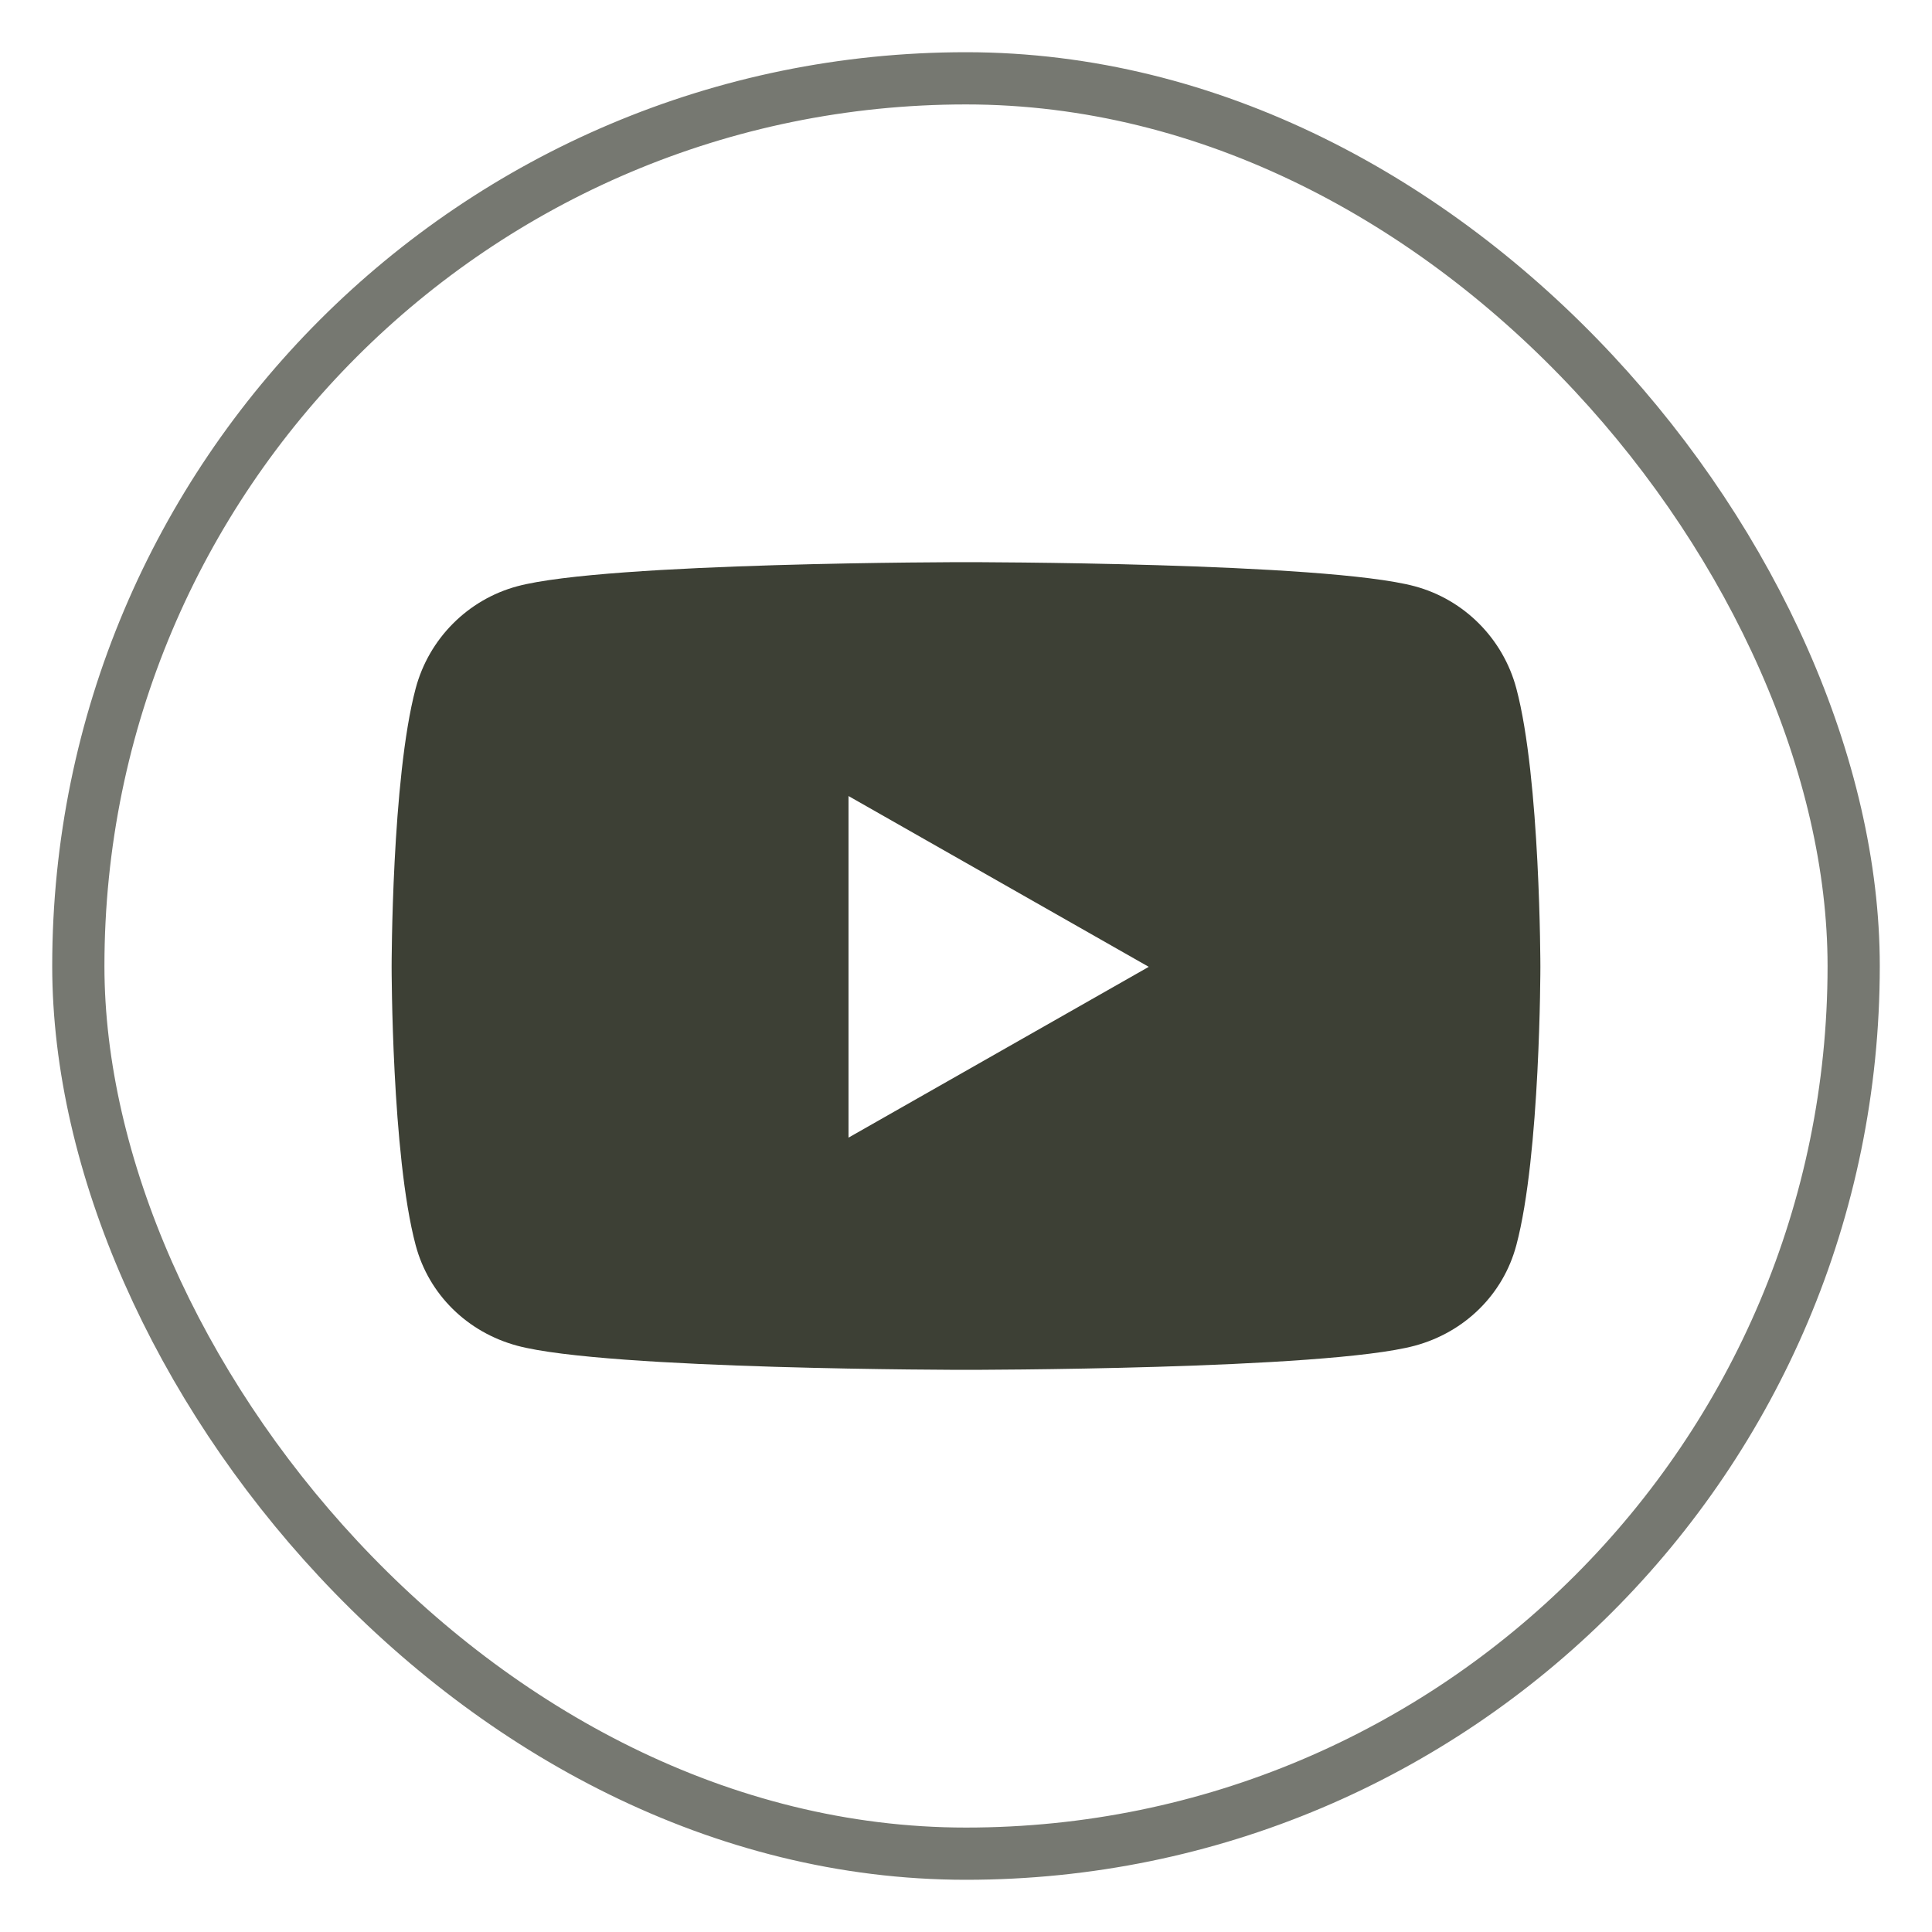 <svg width="37" height="37" viewBox="0 0 37 37" fill="none" xmlns="http://www.w3.org/2000/svg">
<rect x="1.5" y="1.5" width="34" height="34" rx="17" stroke="#3D4035" stroke-opacity="0.7"/>
<g clip-path="url(#clip0_869_2302)">
<path d="M29.04 13.186C28.787 12.233 28.042 11.483 27.095 11.228C25.38 10.766 18.5 10.766 18.5 10.766C18.5 10.766 11.62 10.766 9.905 11.228C8.958 11.483 8.213 12.233 7.96 13.186C7.5 14.913 7.5 18.516 7.5 18.516C7.5 18.516 7.5 22.119 7.96 23.845C8.213 24.798 8.958 25.517 9.905 25.772C11.62 26.234 18.5 26.234 18.5 26.234C18.5 26.234 25.38 26.234 27.095 25.772C28.042 25.517 28.787 24.798 29.04 23.845C29.5 22.119 29.5 18.516 29.5 18.516C29.5 18.516 29.5 14.913 29.04 13.186ZM16.25 21.787V15.245L22 18.516L16.25 21.787Z" fill="#3D4035"/>
</g>
<defs>
<clipPath id="clip0_869_2302">
<rect width="36" height="36" fill="white" transform="translate(0.5 0.5)"/>
</clipPath>
</defs>
</svg>
